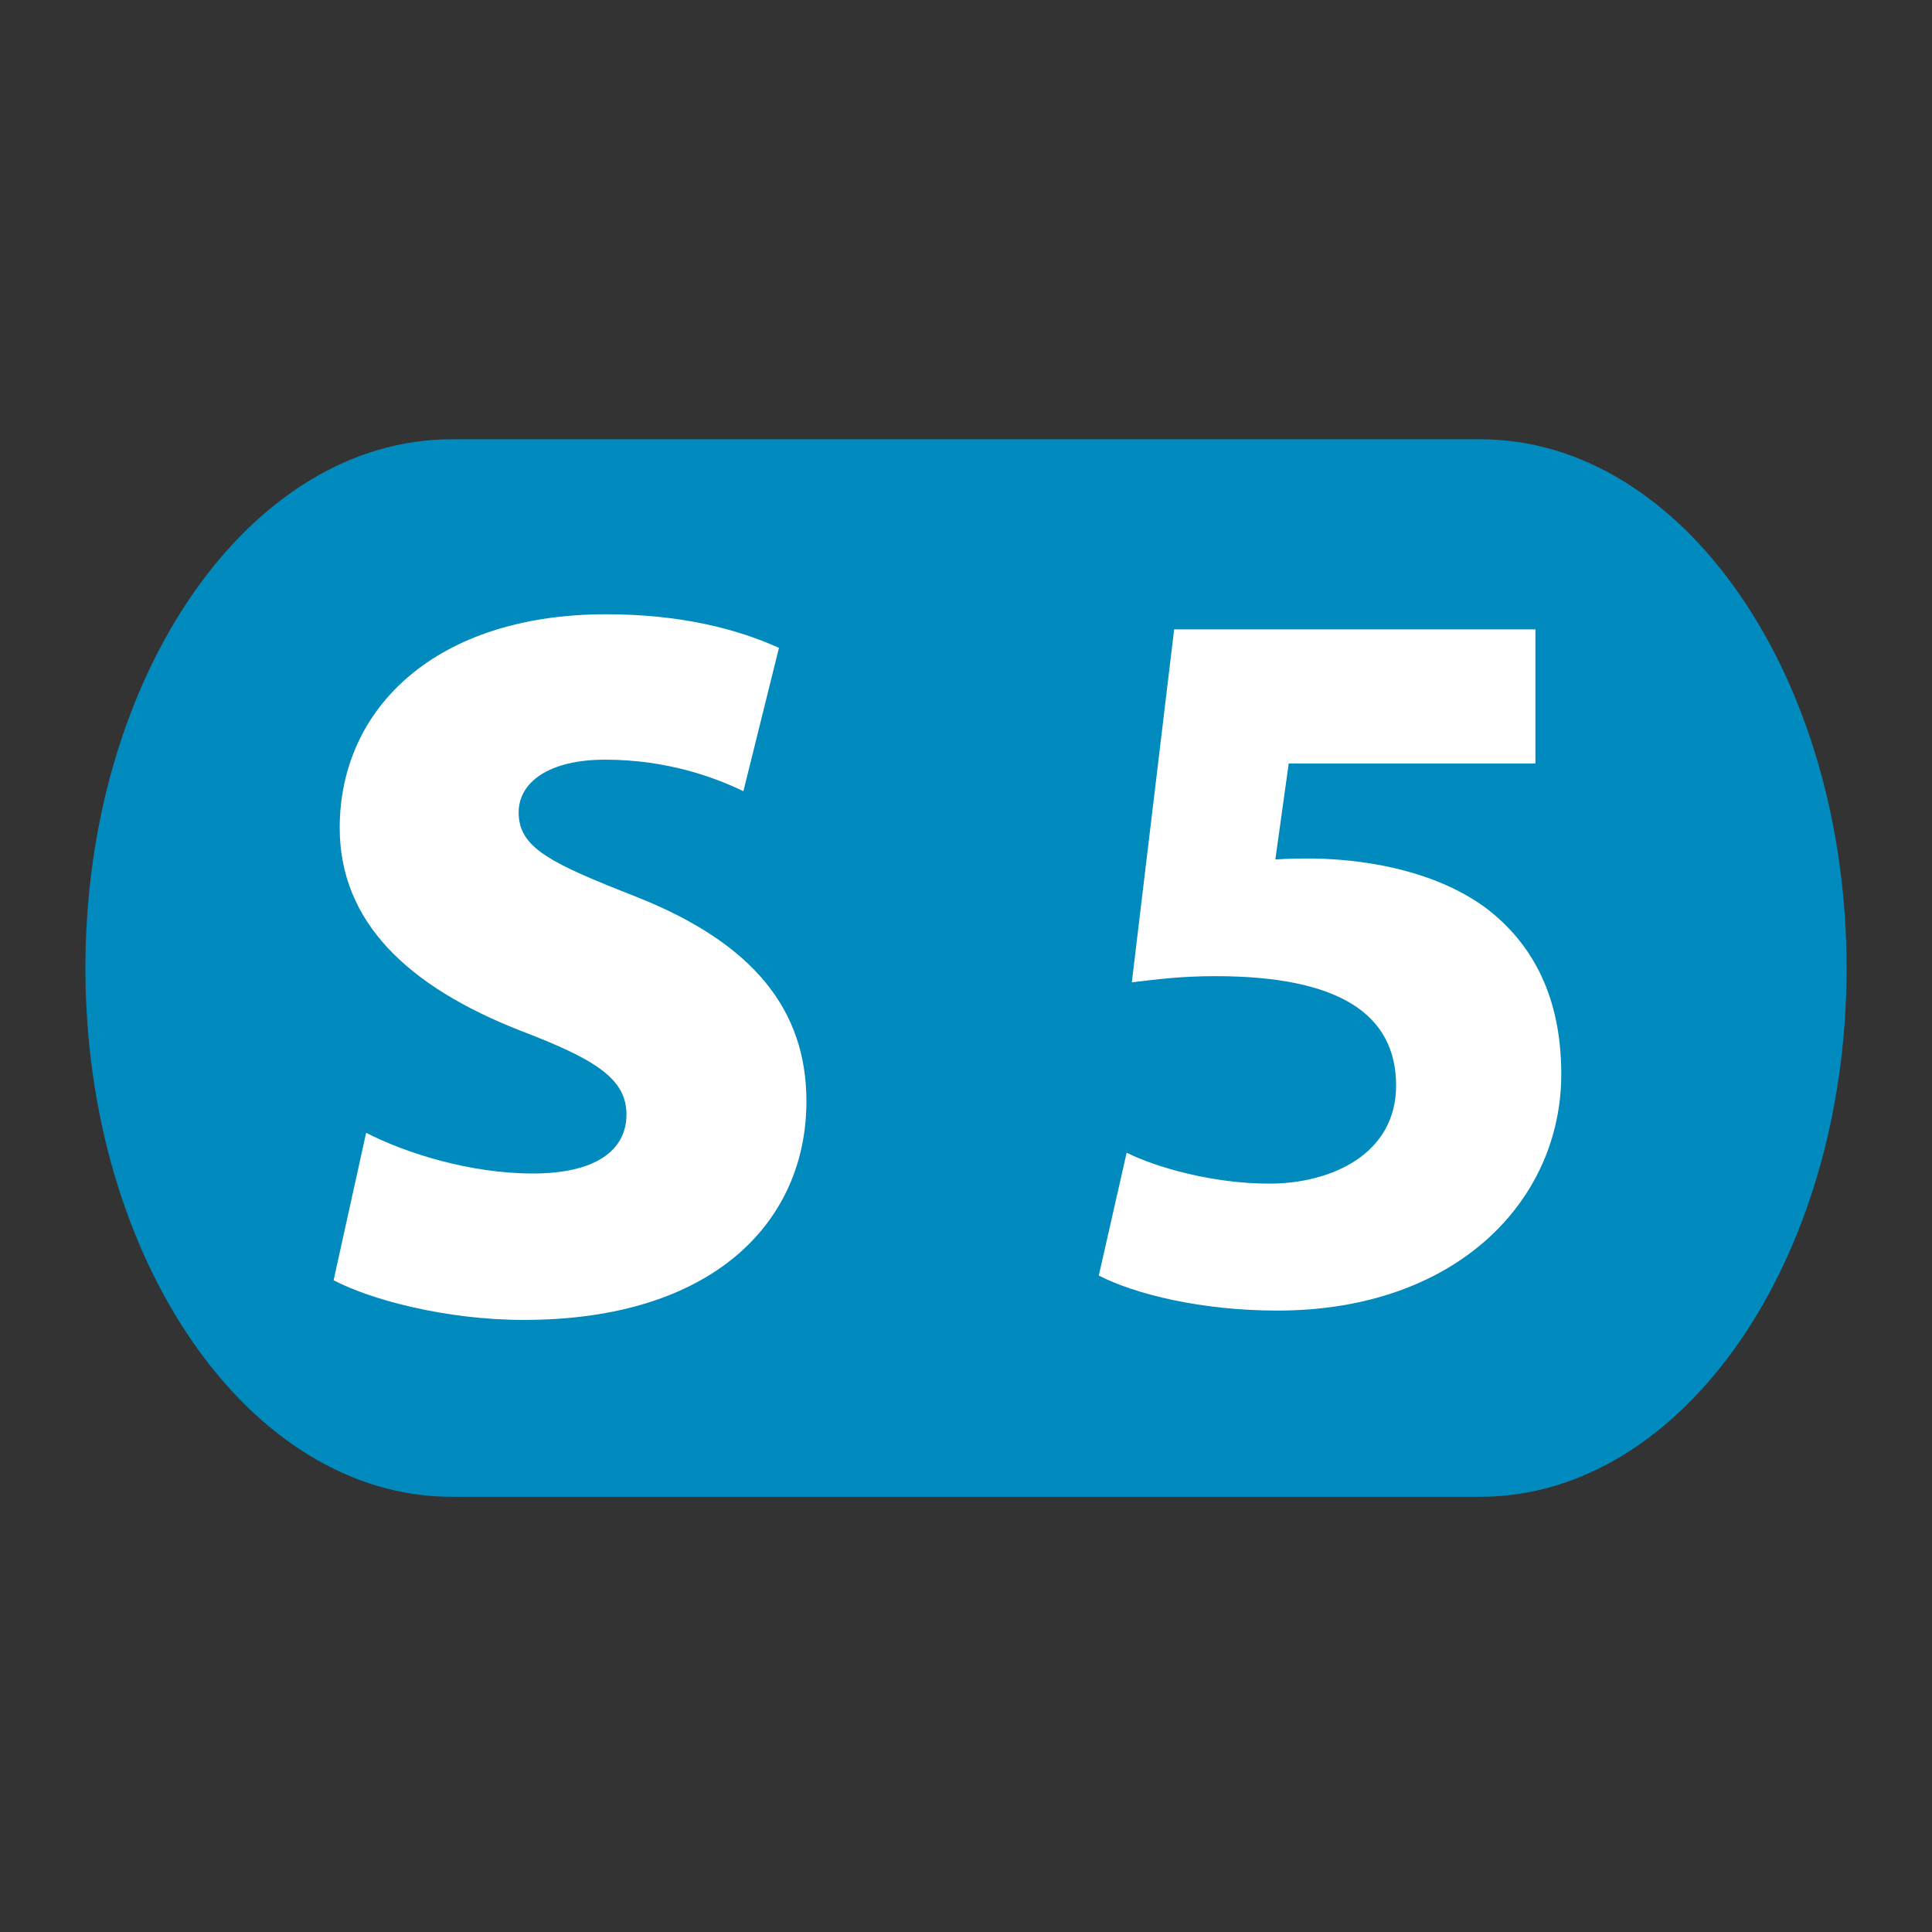<svg width="475" height="475" viewBox="0 0 475 475" fill="none" xmlns="http://www.w3.org/2000/svg">
<rect x="0" y="0" width="475" height="475" fill="#333333" stroke="none"/>
<g clip-path="url(#clip0_1438_118)">
<path d="M111.025 108H363.974C413.697 108 454 166.199 454 238.002C454 309.788 413.696 368 363.974 368H111.025C61.303 368 21 309.788 21 238.002C21 166.199 61.303 108 111.025 108Z" fill="#008ABD"/>
<path d="M82.023 314.759C91.017 319.507 109.528 324.513 128.774 324.513C175.522 324.513 198.266 300.261 198.266 270.763C198.266 248.517 185.511 232.026 156.514 220.514C135.512 212.27 127.516 208.52 127.516 199.776C127.516 192.276 135.014 186.773 148.765 186.773C164.261 186.773 176.02 191.268 182.77 194.52L191.516 159.28C181.513 154.772 167.76 151.023 149.015 151.023C107.273 151.023 83.521 174.018 83.521 203.525C83.521 226.52 100.023 242.525 128.273 253.523C146.522 260.511 154.021 265.269 154.021 274.015C154.021 282.771 146.522 288.515 131.014 288.515C115.518 288.515 99.774 283.519 90.021 278.511L82.023 314.759Z" fill="white"/>
<path d="M377.494 154.734H288.676L278.27 241.518C284.604 240.756 290.443 239.997 298.834 239.997C329.281 239.997 343.244 249.395 343.244 266.889C343.244 283.648 327.49 291.008 312.033 291.008C298.072 291.008 284.113 286.96 276.996 283.404L270.15 313.607C279.031 318.171 295.275 322.219 314.046 322.219C358.21 322.219 383.851 295.081 383.851 264.117C383.851 245.324 377.005 232.123 365.327 223.238C353.647 214.629 337.403 211.314 322.929 211.071C319.642 211.071 316.845 211.071 313.554 211.314L316.845 187.711H377.495V154.734H377.494Z" fill="white"/>
</g>
<defs>
<clipPath id="clip0_1438_118">
<rect width="433" height="260" fill="white" transform="translate(21 108)"/>
</clipPath>
</defs>
</svg>
